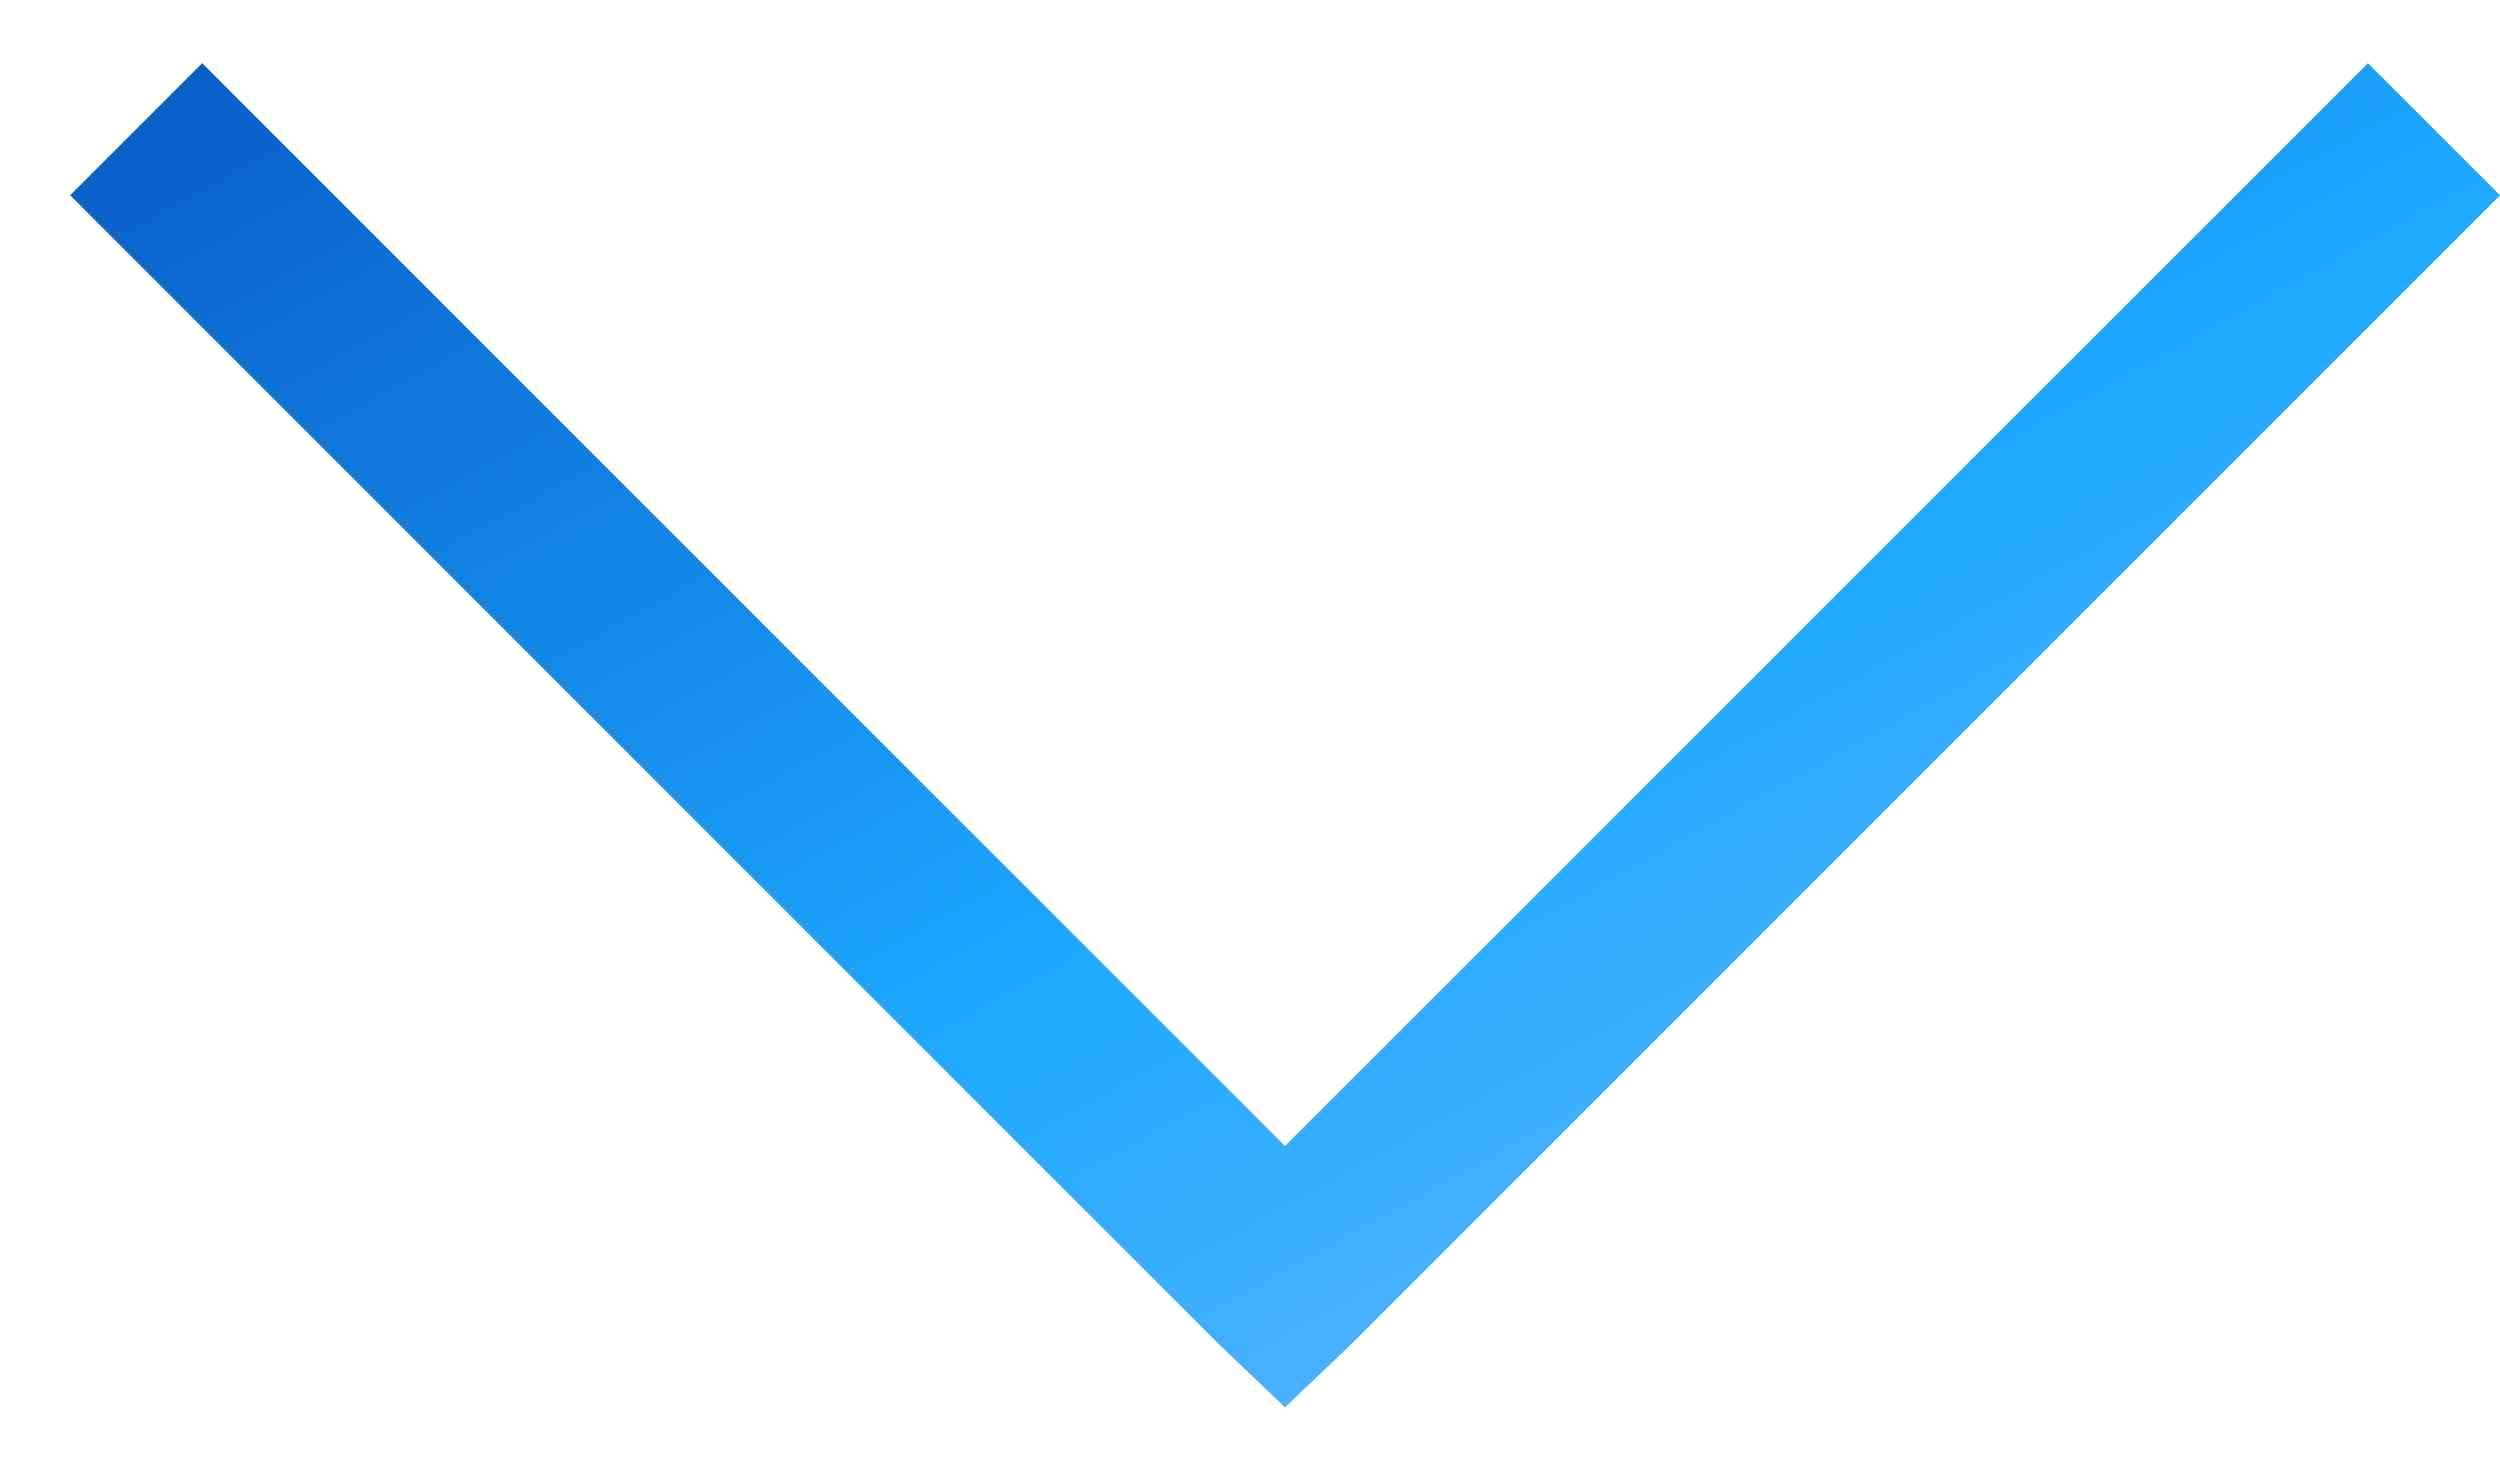 <svg width="17" height="10" viewBox="0 0 17 10" fill="none" xmlns="http://www.w3.org/2000/svg">
<path d="M1.375 0.43L0.477 1.328L8.289 9.141L8.738 9.57L9.188 9.141L17 1.328L16.102 0.43L8.738 7.793L1.375 0.43Z" fill="url(#paint0_linear_6003_2189)"/>
<defs>
<linearGradient id="paint0_linear_6003_2189" x1="0.477" y1="0.43" x2="8.22" y2="14.427" gradientUnits="userSpaceOnUse">
<stop stop-color="#085BC5"/>
<stop offset="0.55" stop-color="#1EA9FF"/>
<stop offset="1" stop-color="#80BBFF"/>
</linearGradient>
</defs>
</svg>
